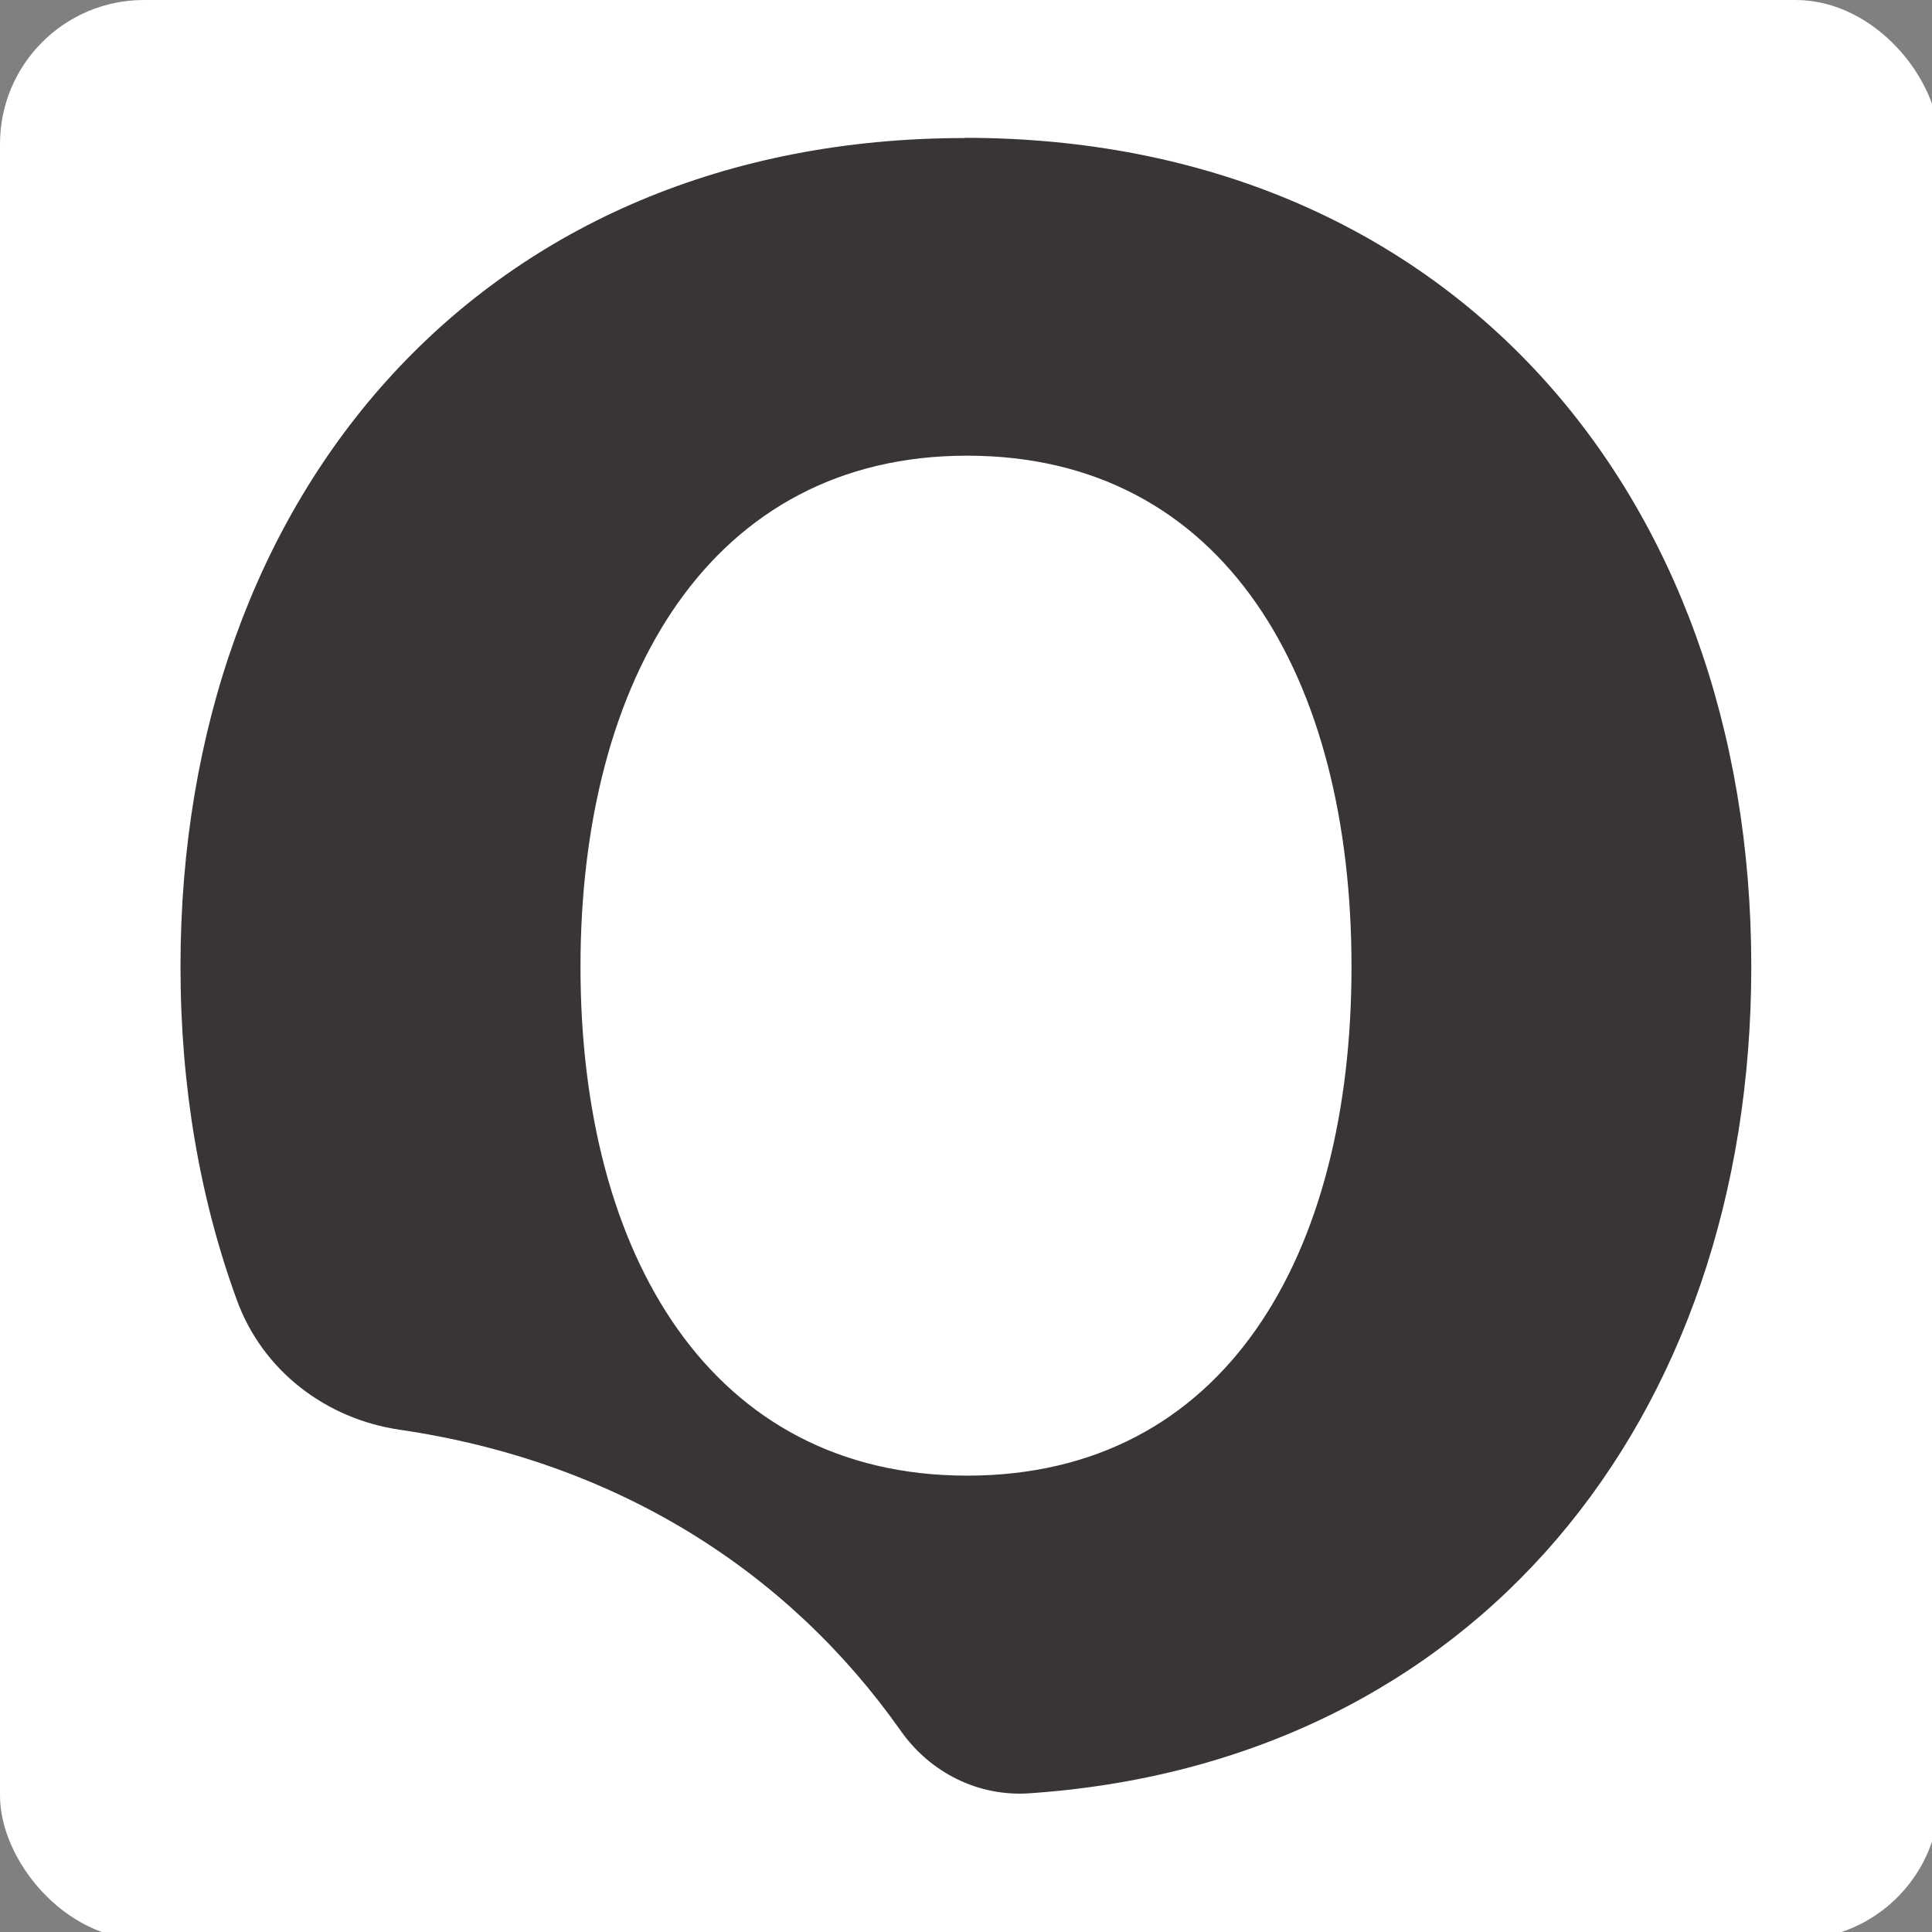 <?xml version="1.0" encoding="UTF-8" standalone="no"?>
<!-- Created with Inkscape (http://www.inkscape.org/) -->

<svg
   width="32"
   height="32"
   viewBox="0 0 8.467 8.467"
   version="1.1"
   id="svg850"
   xmlns="http://www.w3.org/2000/svg"
   xmlns:svg="http://www.w3.org/2000/svg">
  <rect x="0" y="0" width="8.467" height="8.467" fill="#808080" stroke="none"/>
  <defs
     id="defs847" />
  <g
     id="layer3"
     style="display:inline">
    <rect
       style="fill:#ffffff;stroke-width:0.538;stroke-linejoin:bevel"
       id="rect1175"
       width="8.5"
       height="8.5"
       x="0"
       y="0"
       ry="0.631" />
    <path
       d="m 4.238,6.467 c -1.12,0 -1.694,-0.964 -1.694,-2.23 0,-1.266 0.574,-2.24 1.694,-2.24 1.13,0 1.685,0.974 1.685,2.24 0,1.266 -0.555,2.23 -1.685,2.23 m -0.01,-5.862 c -2.103,0 -3.437,1.548 -3.437,3.632 0,0.528 0.086,1.021 0.248,1.463 0.113,0.308 0.39,0.519 0.714,0.566 0.947,0.139 1.7,0.617 2.195,1.32 0.13,0.184 0.341,0.289 0.565,0.273 1.947,-0.133 3.162,-1.634 3.162,-3.623 0,-2.084 -1.334,-3.632 -3.447,-3.632"
       style="display:inline;fill:#393536;fill-opacity:1;fill-rule:nonzero;stroke:none;stroke-width:0.156"
       id="path941-2" />
  </g>
</svg>
